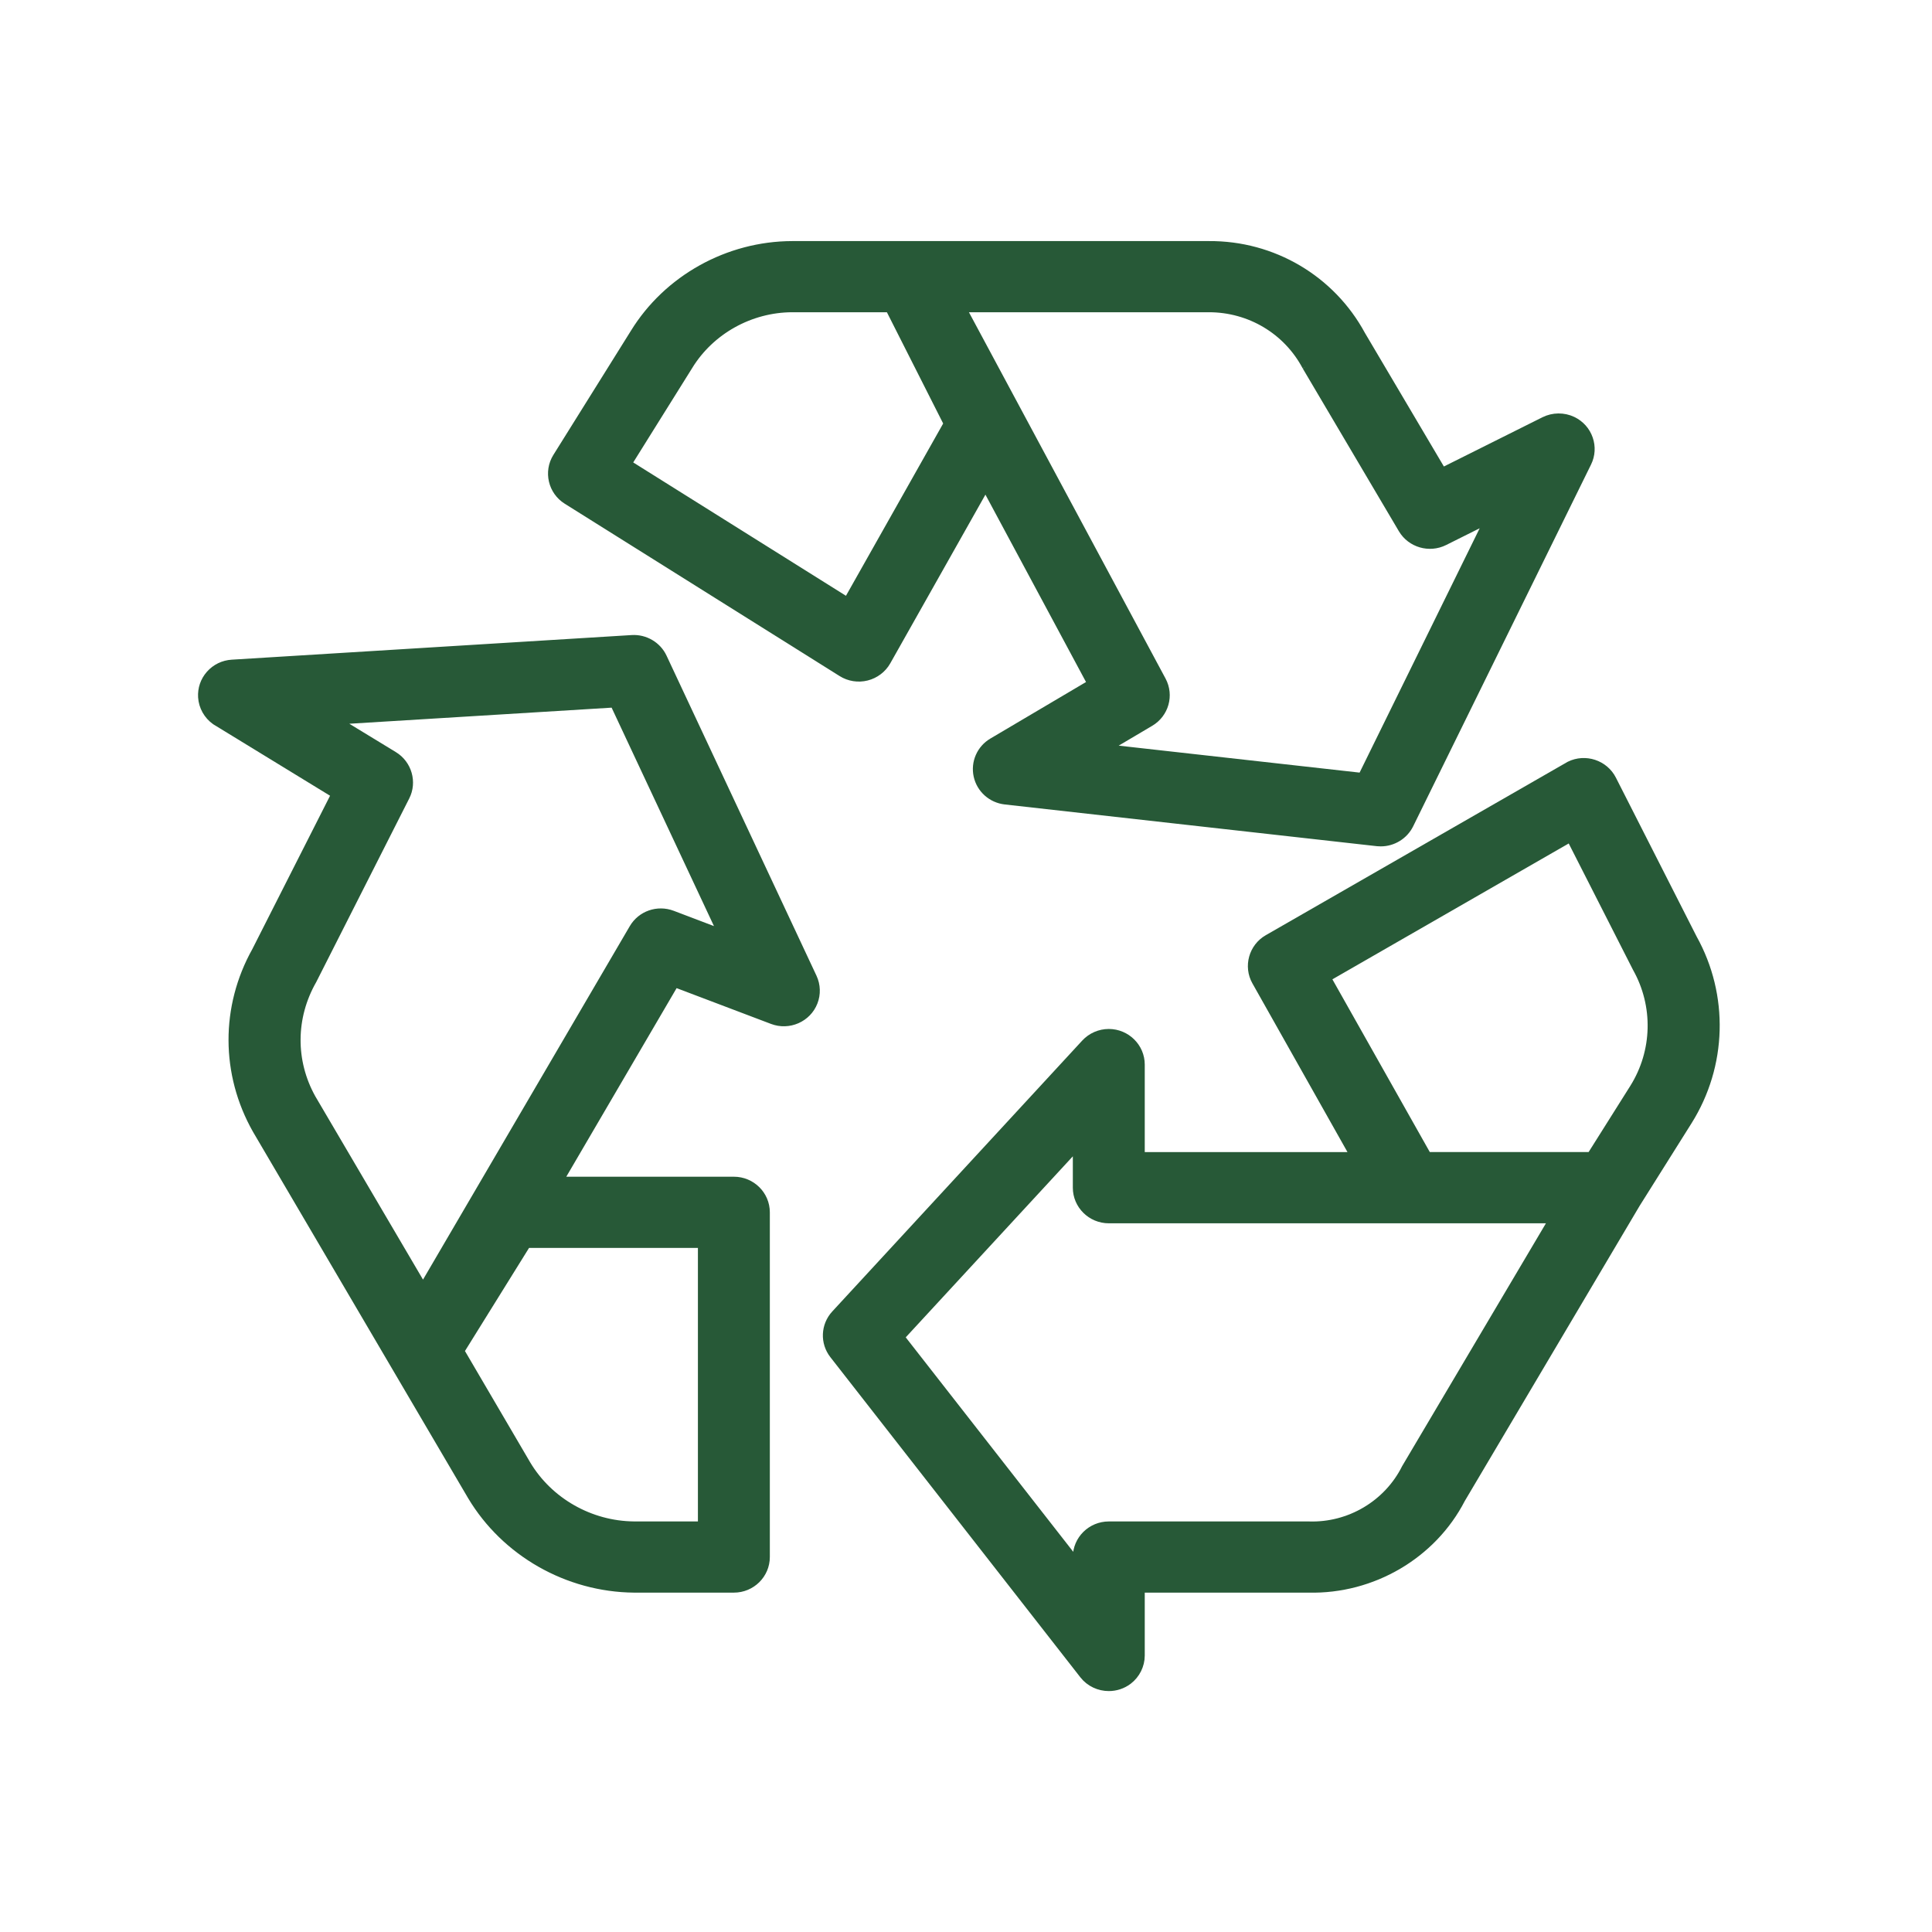 <?xml version="1.0" encoding="UTF-8"?>
<svg width="88px" height="88px" viewBox="0 0 88 88" version="1.1" xmlns="http://www.w3.org/2000/svg" xmlns:xlink="http://www.w3.org/1999/xlink">
    <!-- Generator: Sketch 57.1 (83088) - https://sketch.com -->
    <title>Milieustraat-hover-Dewolden</title>
    <desc>Created with Sketch.</desc>
    <g id="Milieustraat" stroke="none" stroke-width="1" fill="none" fill-rule="evenodd">
        <rect id="clip" x="0" y="0" width="88" height="88"></rect>
        <g id="afval" transform="translate(9, 11)" fill="#275937" stroke="#275937" stroke-width="0.3">
            <path d="M50.466,5.705 L54.847,13.122 C55.243,13.79 56.102,14.041 56.802,13.691 L58.728,12.729 L53.016,24.352 L41.493,23.062 L43.407,21.929 C44.086,21.528 44.328,20.671 43.957,19.978 L34.883,3.072 L46.058,3.072 L46.064,3.072 C47.917,3.072 49.601,4.075 50.466,5.705 M27.083,3.072 L31.489,3.072 L34.13,8.294 L29.586,16.348 L19.636,10.111 L22.401,5.684 C23.384,4.08 25.178,3.079 27.083,3.072 M16.802,11.816 L29.324,19.667 C29.666,19.882 30.086,19.95 30.485,19.85 C30.879,19.751 31.221,19.493 31.419,19.142 L35.888,11.219 L40.667,20.121 L36.187,22.769 C35.638,23.093 35.361,23.727 35.497,24.345 C35.633,24.962 36.15,25.423 36.783,25.493 L53.729,27.393 L53.894,27.401 C54.46,27.401 54.985,27.076 55.232,26.573 L63.334,10.096 C63.508,9.742 63.532,9.345 63.403,8.974 C63.273,8.6 63.004,8.3 62.643,8.127 C62.23,7.93 61.736,7.934 61.325,8.139 L56.709,10.445 L53.041,4.24 C51.662,1.691 48.988,0.109 46.058,0.131 L27.082,0.131 C24.148,0.138 21.38,1.679 19.861,4.151 L16.332,9.801 C15.906,10.484 16.116,11.388 16.802,11.816" id="Fill-433"></path>
            <path d="M19.814,31.263 L10.268,47.581 L5.228,39.004 C4.298,37.33 4.312,35.339 5.272,33.661 L9.505,25.303 C9.851,24.627 9.61,23.786 8.957,23.388 L6.425,21.845 L18.951,21.077 L23.813,31.454 L21.634,30.626 L21.634,30.626 C20.947,30.367 20.181,30.635 19.814,31.263 L19.814,31.263 Z M15.022,55.688 L12.003,50.535 L15.014,45.691 L22.939,45.691 L22.939,58.449 L19.877,58.449 C17.89,58.431 16.028,57.371 15.022,55.688 L15.022,55.688 Z M21.224,18.927 C20.969,18.38 20.39,18.038 19.781,18.076 L1.566,19.197 C1.166,19.221 0.8,19.399 0.537,19.697 C0.277,19.991 0.149,20.367 0.173,20.756 C0.201,21.2 0.432,21.608 0.795,21.864 L6.23,25.189 L2.626,32.3 C1.196,34.86 1.203,37.913 2.65,40.472 L12.451,57.163 C13.992,59.741 16.835,61.362 19.874,61.392 L24.428,61.392 C25.249,61.392 25.915,60.732 25.915,59.92 L25.915,44.22 C25.915,43.408 25.249,42.748 24.428,42.748 L16.532,42.748 L21.753,33.823 L26.172,35.498 C26.936,35.788 27.798,35.41 28.092,34.654 C28.237,34.285 28.223,33.868 28.055,33.508 L21.224,18.927 Z" id="Fill-434"></path>
            <path d="M54.995,55.857 C54.181,57.485 52.457,58.514 50.611,58.45 L41.505,58.45 C40.684,58.45 40.016,59.109 40.016,59.92 L40.016,60.094 L32.058,49.906 L40.016,41.285 L40.016,43.098 C40.016,43.909 40.684,44.57 41.505,44.57 L61.678,44.57 L55.007,55.836 L54.995,55.857 Z M65.387,38.537 L63.442,41.625 L56.038,41.625 L51.485,33.551 L62.515,27.21 L65.515,33.108 C66.469,34.805 66.421,36.884 65.387,38.537 L65.387,38.537 Z M68.144,31.723 L64.468,24.488 C64.101,23.766 63.207,23.47 62.477,23.831 L48.728,31.728 C48.03,32.128 47.783,33.021 48.176,33.717 L52.633,41.627 L42.992,41.627 L42.992,37.49 C42.992,36.68 42.325,36.02 41.505,36.018 C41.087,36.018 40.687,36.193 40.405,36.498 L29.02,48.836 C28.532,49.365 28.499,50.161 28.942,50.727 L40.327,65.307 C40.62,65.681 41.06,65.876 41.506,65.876 C41.822,65.876 42.141,65.777 42.411,65.573 C42.774,65.296 42.992,64.861 42.992,64.407 L42.992,61.392 L50.603,61.392 C53.525,61.462 56.273,59.847 57.588,57.295 L65.552,43.851 L67.92,40.083 C69.516,37.543 69.602,34.341 68.144,31.723 L68.144,31.723 Z" id="Fill-435"></path>
        </g>
    </g>
</svg>